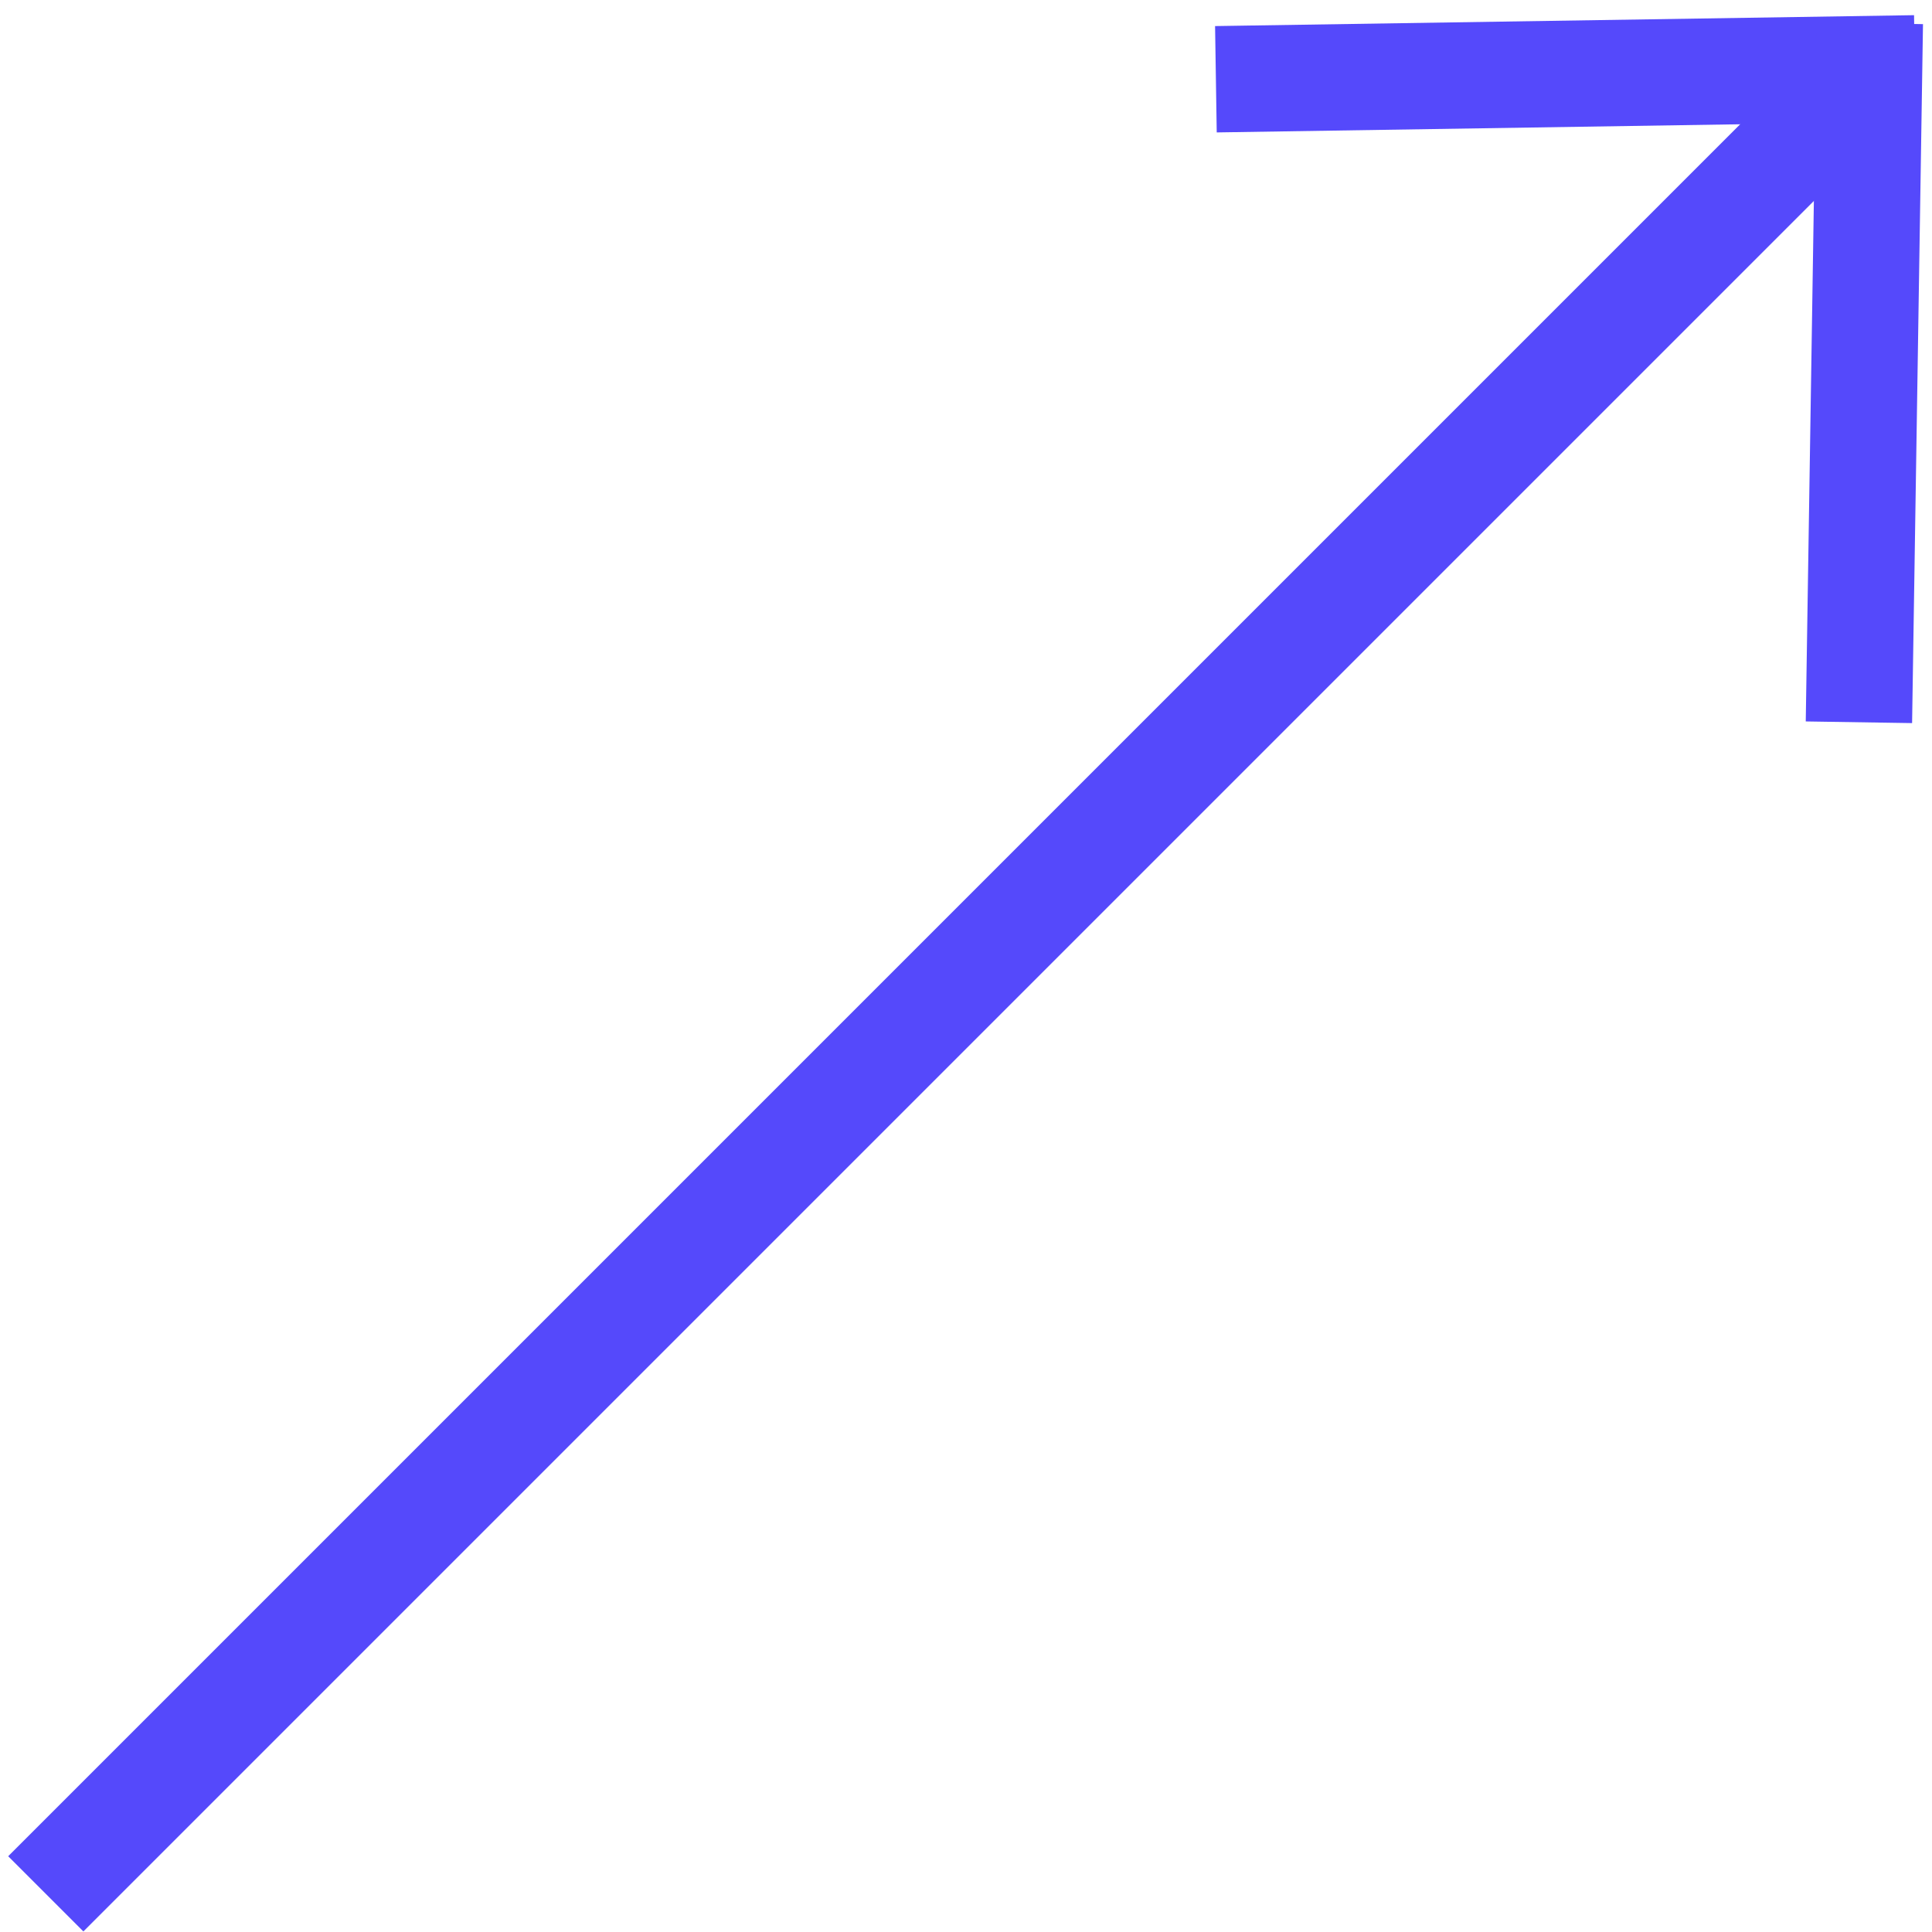 <?xml version="1.0" encoding="UTF-8"?>
<svg width="109px" height="109px" viewBox="0 0 109 109" version="1.1" xmlns="http://www.w3.org/2000/svg" xmlns:xlink="http://www.w3.org/1999/xlink">
    <title>3A45EC87-F339-4522-AD95-0D870266CF19</title>
    <g id="homepage" stroke="none" stroke-width="1" fill="none" fill-rule="evenodd">
        <g id="BLD-homepage" transform="translate(-196, -2511)" stroke="#5549FB" stroke-width="6">
            <g id="top-right-arrow" transform="translate(198.583, 2512.314)">
                <line x1="-8.52651283e-14" y1="105.533" x2="103.459" y2="2.074" id="Path-11"></line>
                <line x1="66.016" y1="3.157" x2="105.451" y2="2.542" id="Path-12"></line>
                <line x1="102.294" y1="39.435" x2="102.909" y2="-2.27373675e-13" id="Path-12"></line>
            </g>
        </g>
    </g>
</svg>
